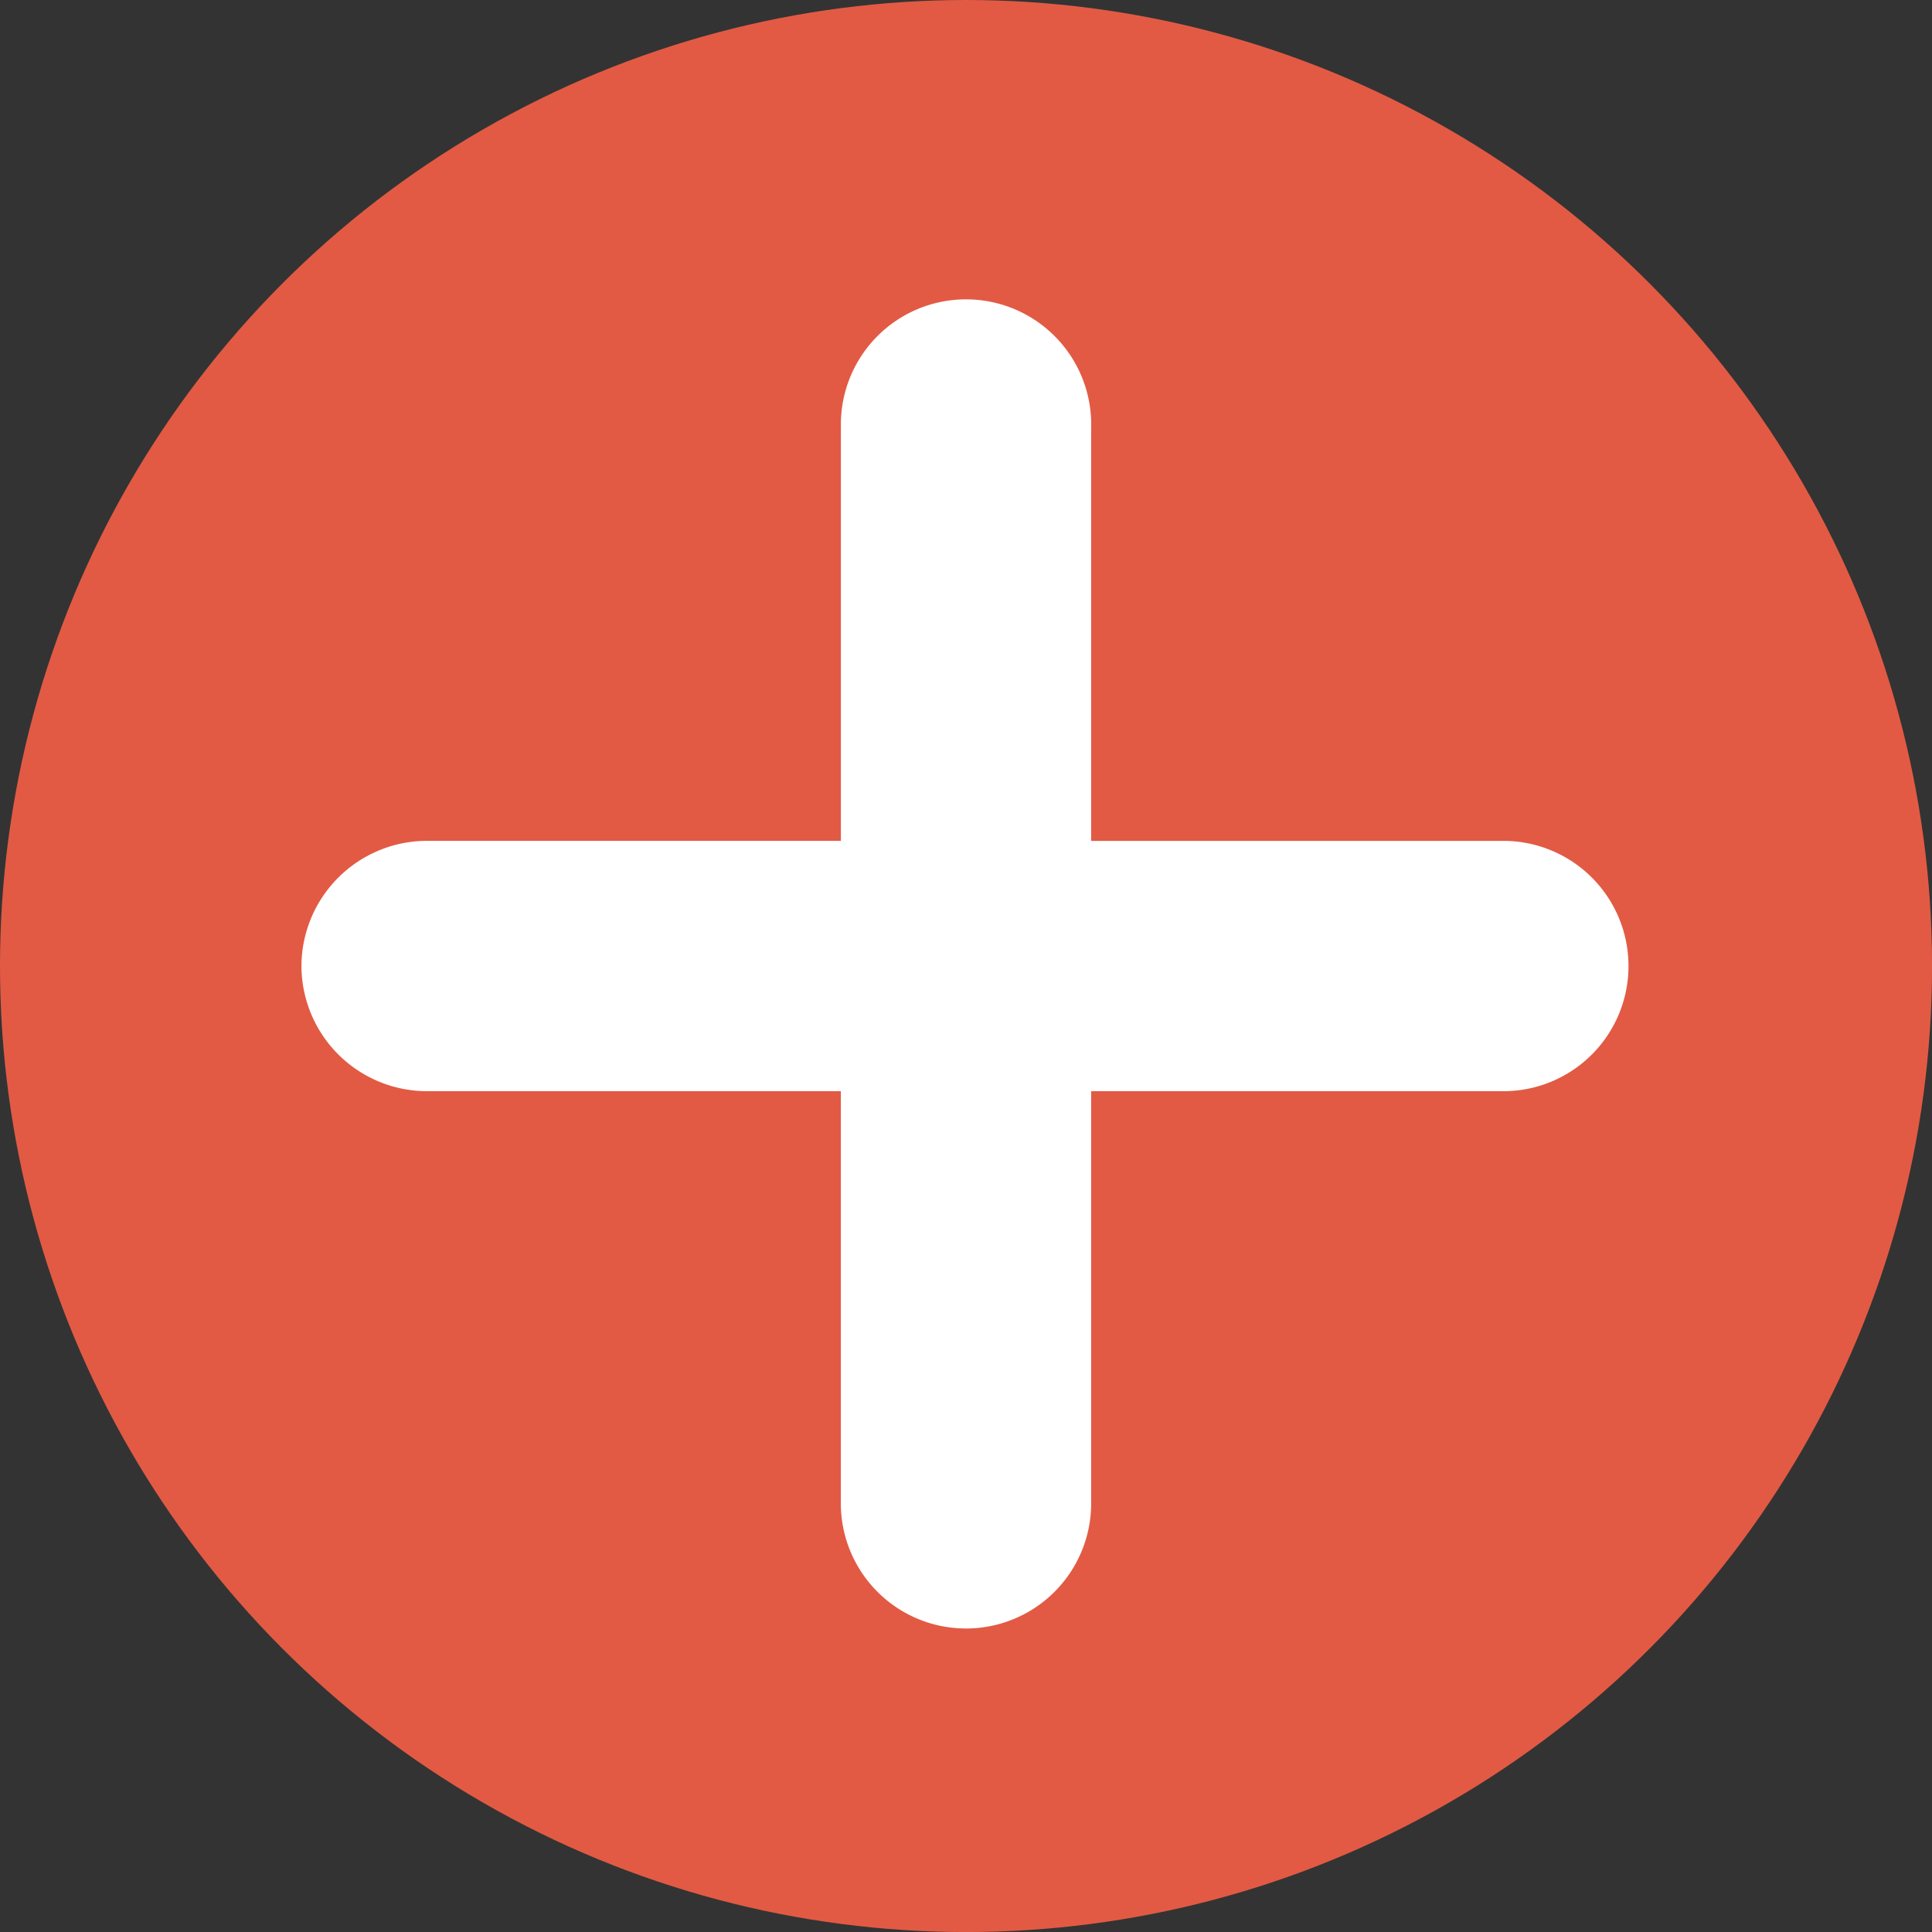 <svg xmlns="http://www.w3.org/2000/svg" width="55.073" height="55.073" viewBox="0 0 55.073 55.073">
  <rect x="0" y="0" width="55.073" height="55.073" fill="#333333" stroke="none"/>
  <g id="Plus-blau" transform="translate(-1.7 -2)">
    <circle id="椭圆_4" data-name="椭圆 4" cx="27.537" cy="27.537" r="27.537" transform="translate(1.7 2)" fill="#E25A44"/>
    <path id="路径_124" data-name="路径 124" d="M41.312,53.42V41.612H53.12a3.568,3.568,0,0,0,0-7.135H41.312V22.668a3.568,3.568,0,1,0-7.135,0V34.476H22.368A3.581,3.581,0,0,0,18.8,38.044h0a3.581,3.581,0,0,0,3.568,3.568H34.176V53.42a3.568,3.568,0,0,0,7.135,0Z" transform="translate(-8.507 -8.507)" fill="#fff"/>
  </g>
</svg>
